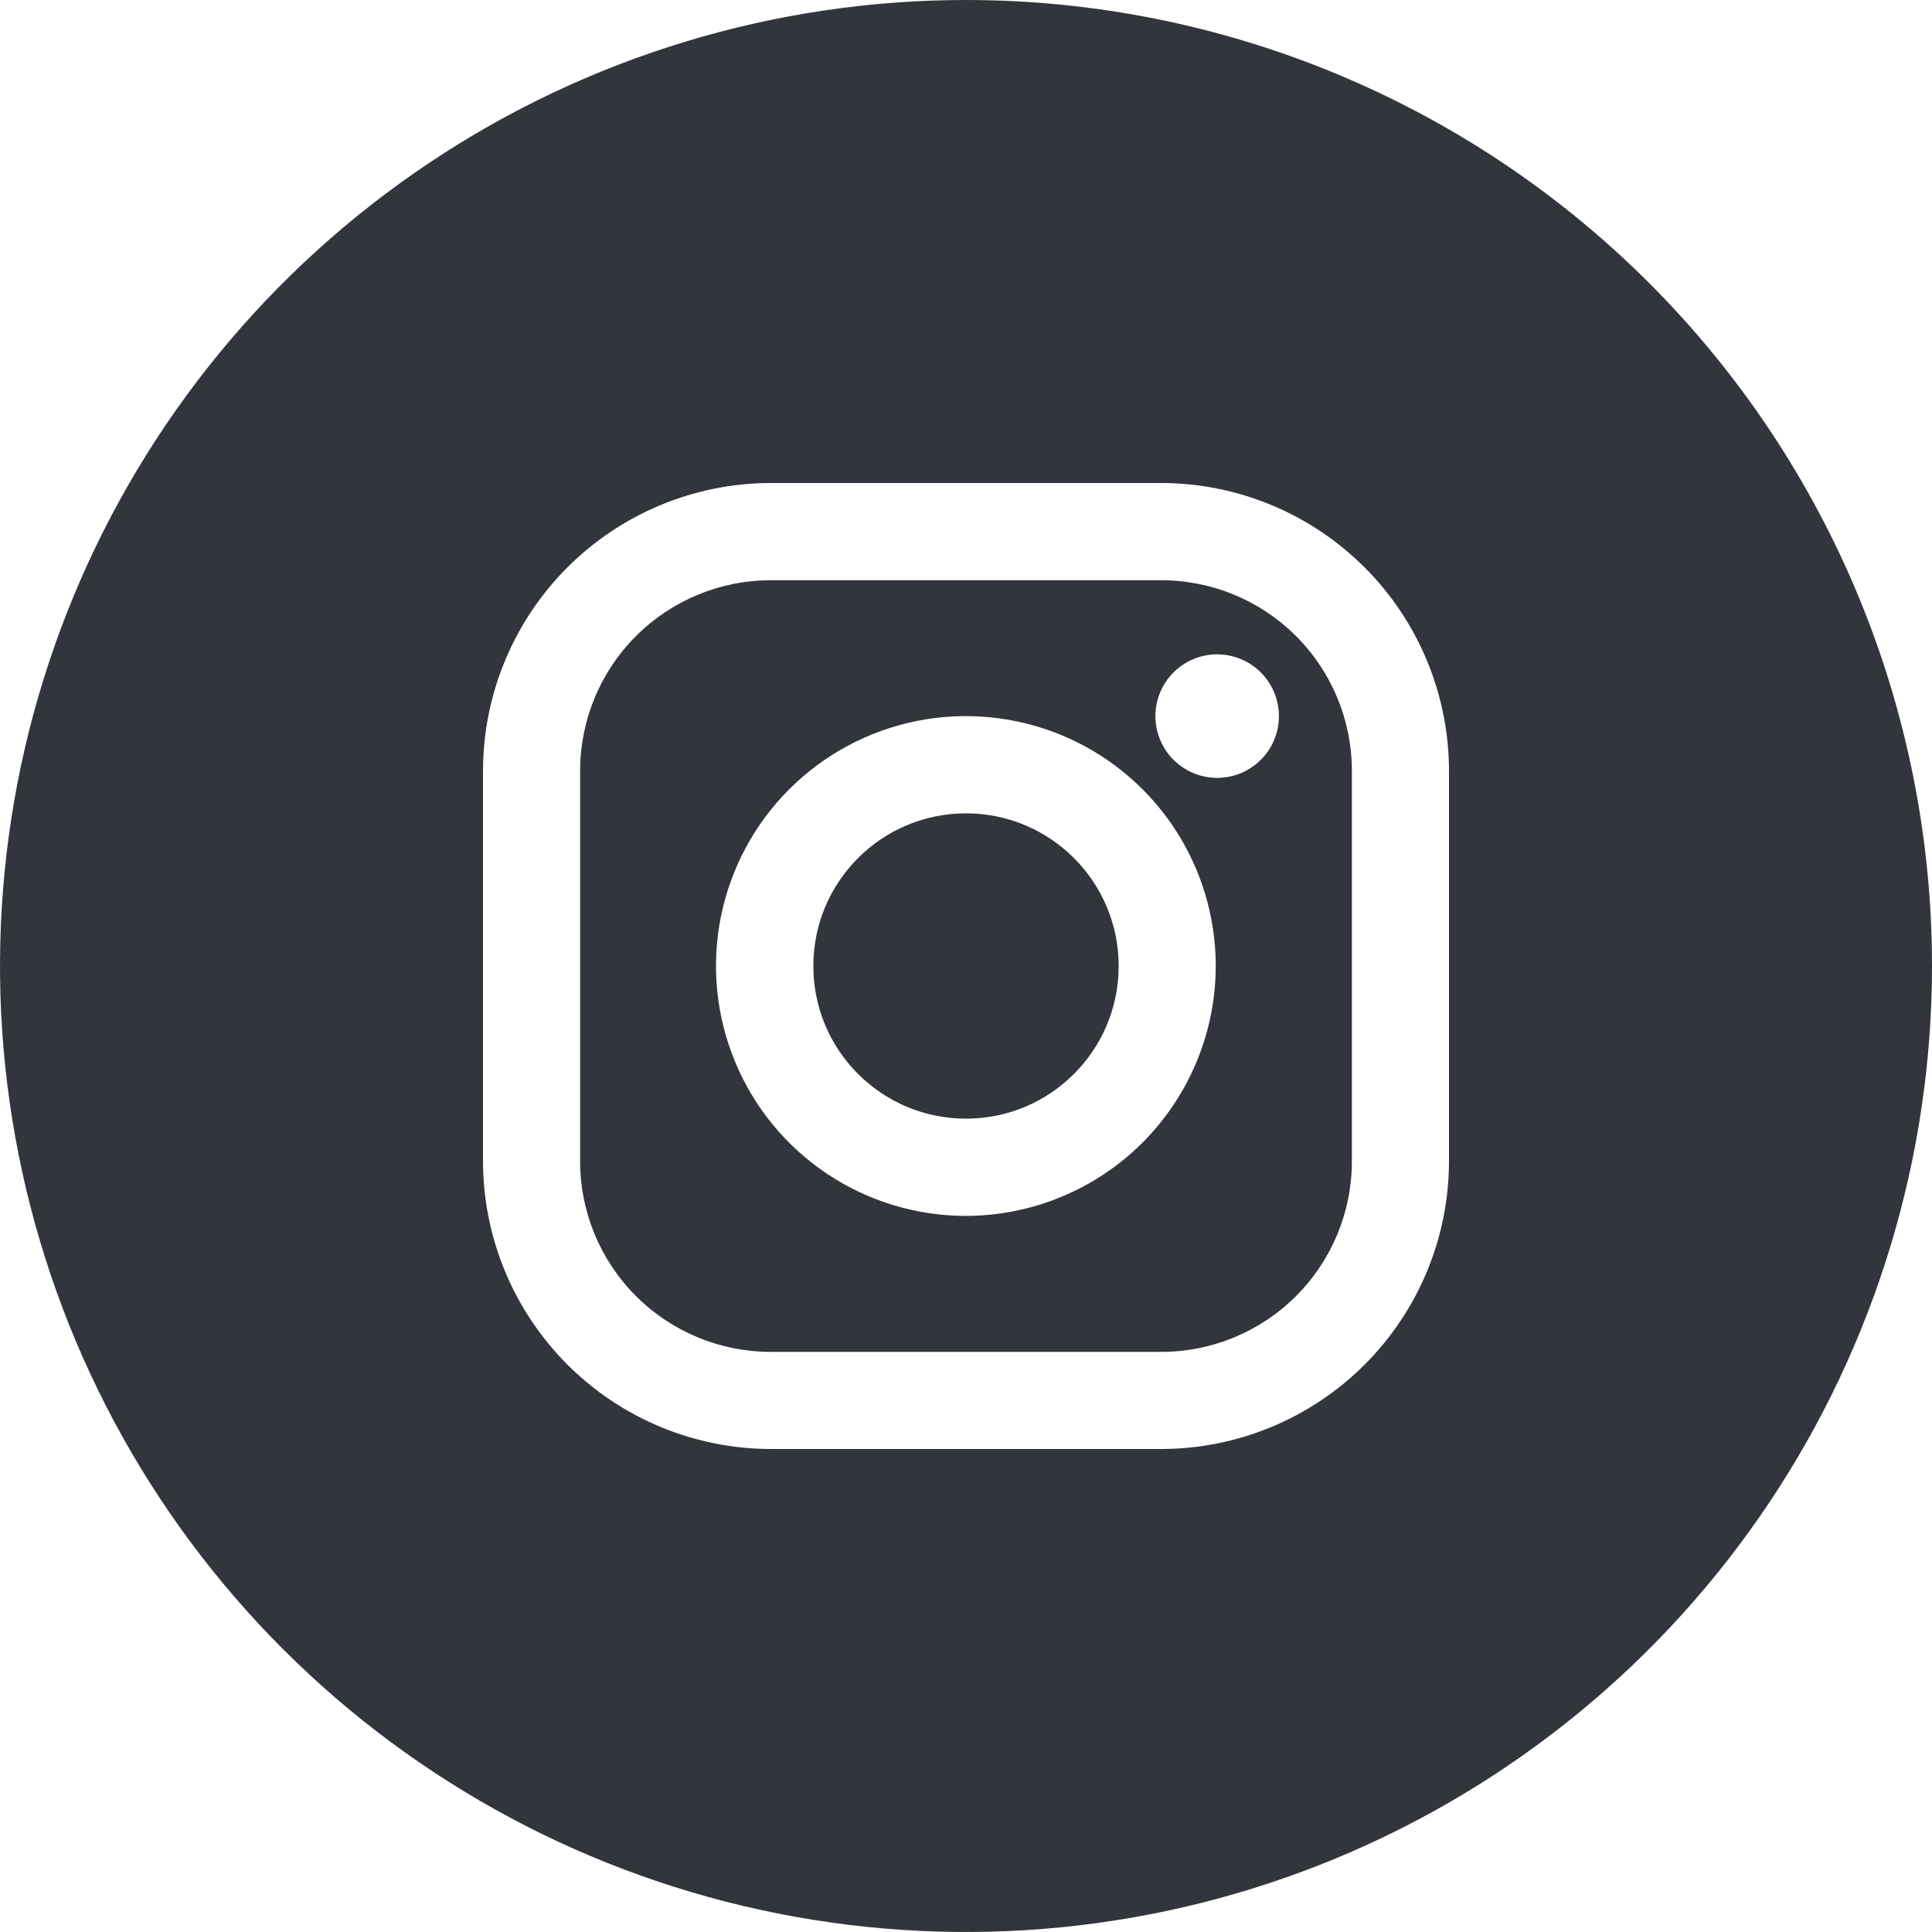 <svg width="67" height="67" viewBox="0 0 67 67" fill="none" xmlns="http://www.w3.org/2000/svg">
<path d="M33.5 38.794C36.424 38.794 38.794 36.424 38.794 33.5C38.794 30.576 36.424 28.206 33.5 28.206C30.576 28.206 28.206 30.576 28.206 33.5C28.206 36.424 30.576 38.794 33.5 38.794Z" fill="#32353B"/>
<path d="M40.27 20.122H26.73C24.976 20.122 23.294 20.819 22.054 22.059C20.814 23.299 20.118 24.98 20.118 26.734V40.27C20.118 42.024 20.814 43.706 22.054 44.946C23.294 46.186 24.976 46.882 26.73 46.882H40.27C42.024 46.882 43.706 46.186 44.946 44.946C46.186 43.706 46.882 42.024 46.882 40.27V26.73C46.881 24.977 46.184 23.296 44.944 22.057C43.704 20.818 42.023 20.122 40.27 20.122ZM33.5 42.166C31.786 42.167 30.11 41.659 28.684 40.708C27.259 39.756 26.147 38.403 25.491 36.819C24.834 35.236 24.662 33.493 24.996 31.812C25.33 30.131 26.155 28.586 27.366 27.374C28.578 26.162 30.122 25.336 31.803 25.001C33.484 24.666 35.227 24.838 36.811 25.493C38.395 26.149 39.748 27.26 40.701 28.685C41.653 30.11 42.161 31.786 42.161 33.5C42.159 35.797 41.246 37.999 39.622 39.624C37.999 41.248 35.797 42.162 33.5 42.166ZM42.214 26.976C41.79 26.977 41.376 26.852 41.023 26.617C40.67 26.382 40.394 26.048 40.232 25.656C40.069 25.264 40.026 24.833 40.109 24.417C40.191 24.001 40.395 23.619 40.695 23.319C40.995 23.02 41.377 22.815 41.793 22.733C42.209 22.65 42.64 22.693 43.032 22.856C43.423 23.018 43.758 23.294 43.993 23.647C44.228 24 44.353 24.414 44.352 24.838C44.351 25.405 44.126 25.948 43.725 26.349C43.324 26.75 42.781 26.975 42.214 26.976Z" fill="#32353B"/>
<path d="M33.5 0C26.874 0 20.397 1.965 14.888 5.646C9.379 9.327 5.086 14.559 2.55 20.68C0.015 26.801 -0.649 33.537 0.644 40.035C1.936 46.534 5.127 52.503 9.812 57.188C14.497 61.873 20.466 65.064 26.964 66.356C33.463 67.649 40.199 66.985 46.32 64.45C52.441 61.914 57.673 57.621 61.354 52.111C65.035 46.602 67 40.126 67 33.5C67 24.615 63.471 16.094 57.188 9.812C50.906 3.529 42.385 0 33.5 0ZM50.25 40.27C50.248 42.916 49.195 45.453 47.324 47.324C45.453 49.195 42.916 50.248 40.27 50.25H26.729C24.084 50.246 21.547 49.194 19.677 47.323C17.806 45.452 16.753 42.916 16.75 40.27V26.729C16.753 24.084 17.806 21.547 19.677 19.677C21.547 17.806 24.084 16.753 26.729 16.75H40.27C42.916 16.753 45.452 17.806 47.323 19.677C49.194 21.547 50.246 24.084 50.25 26.729V40.27Z" fill="#32353B"/>
</svg>
